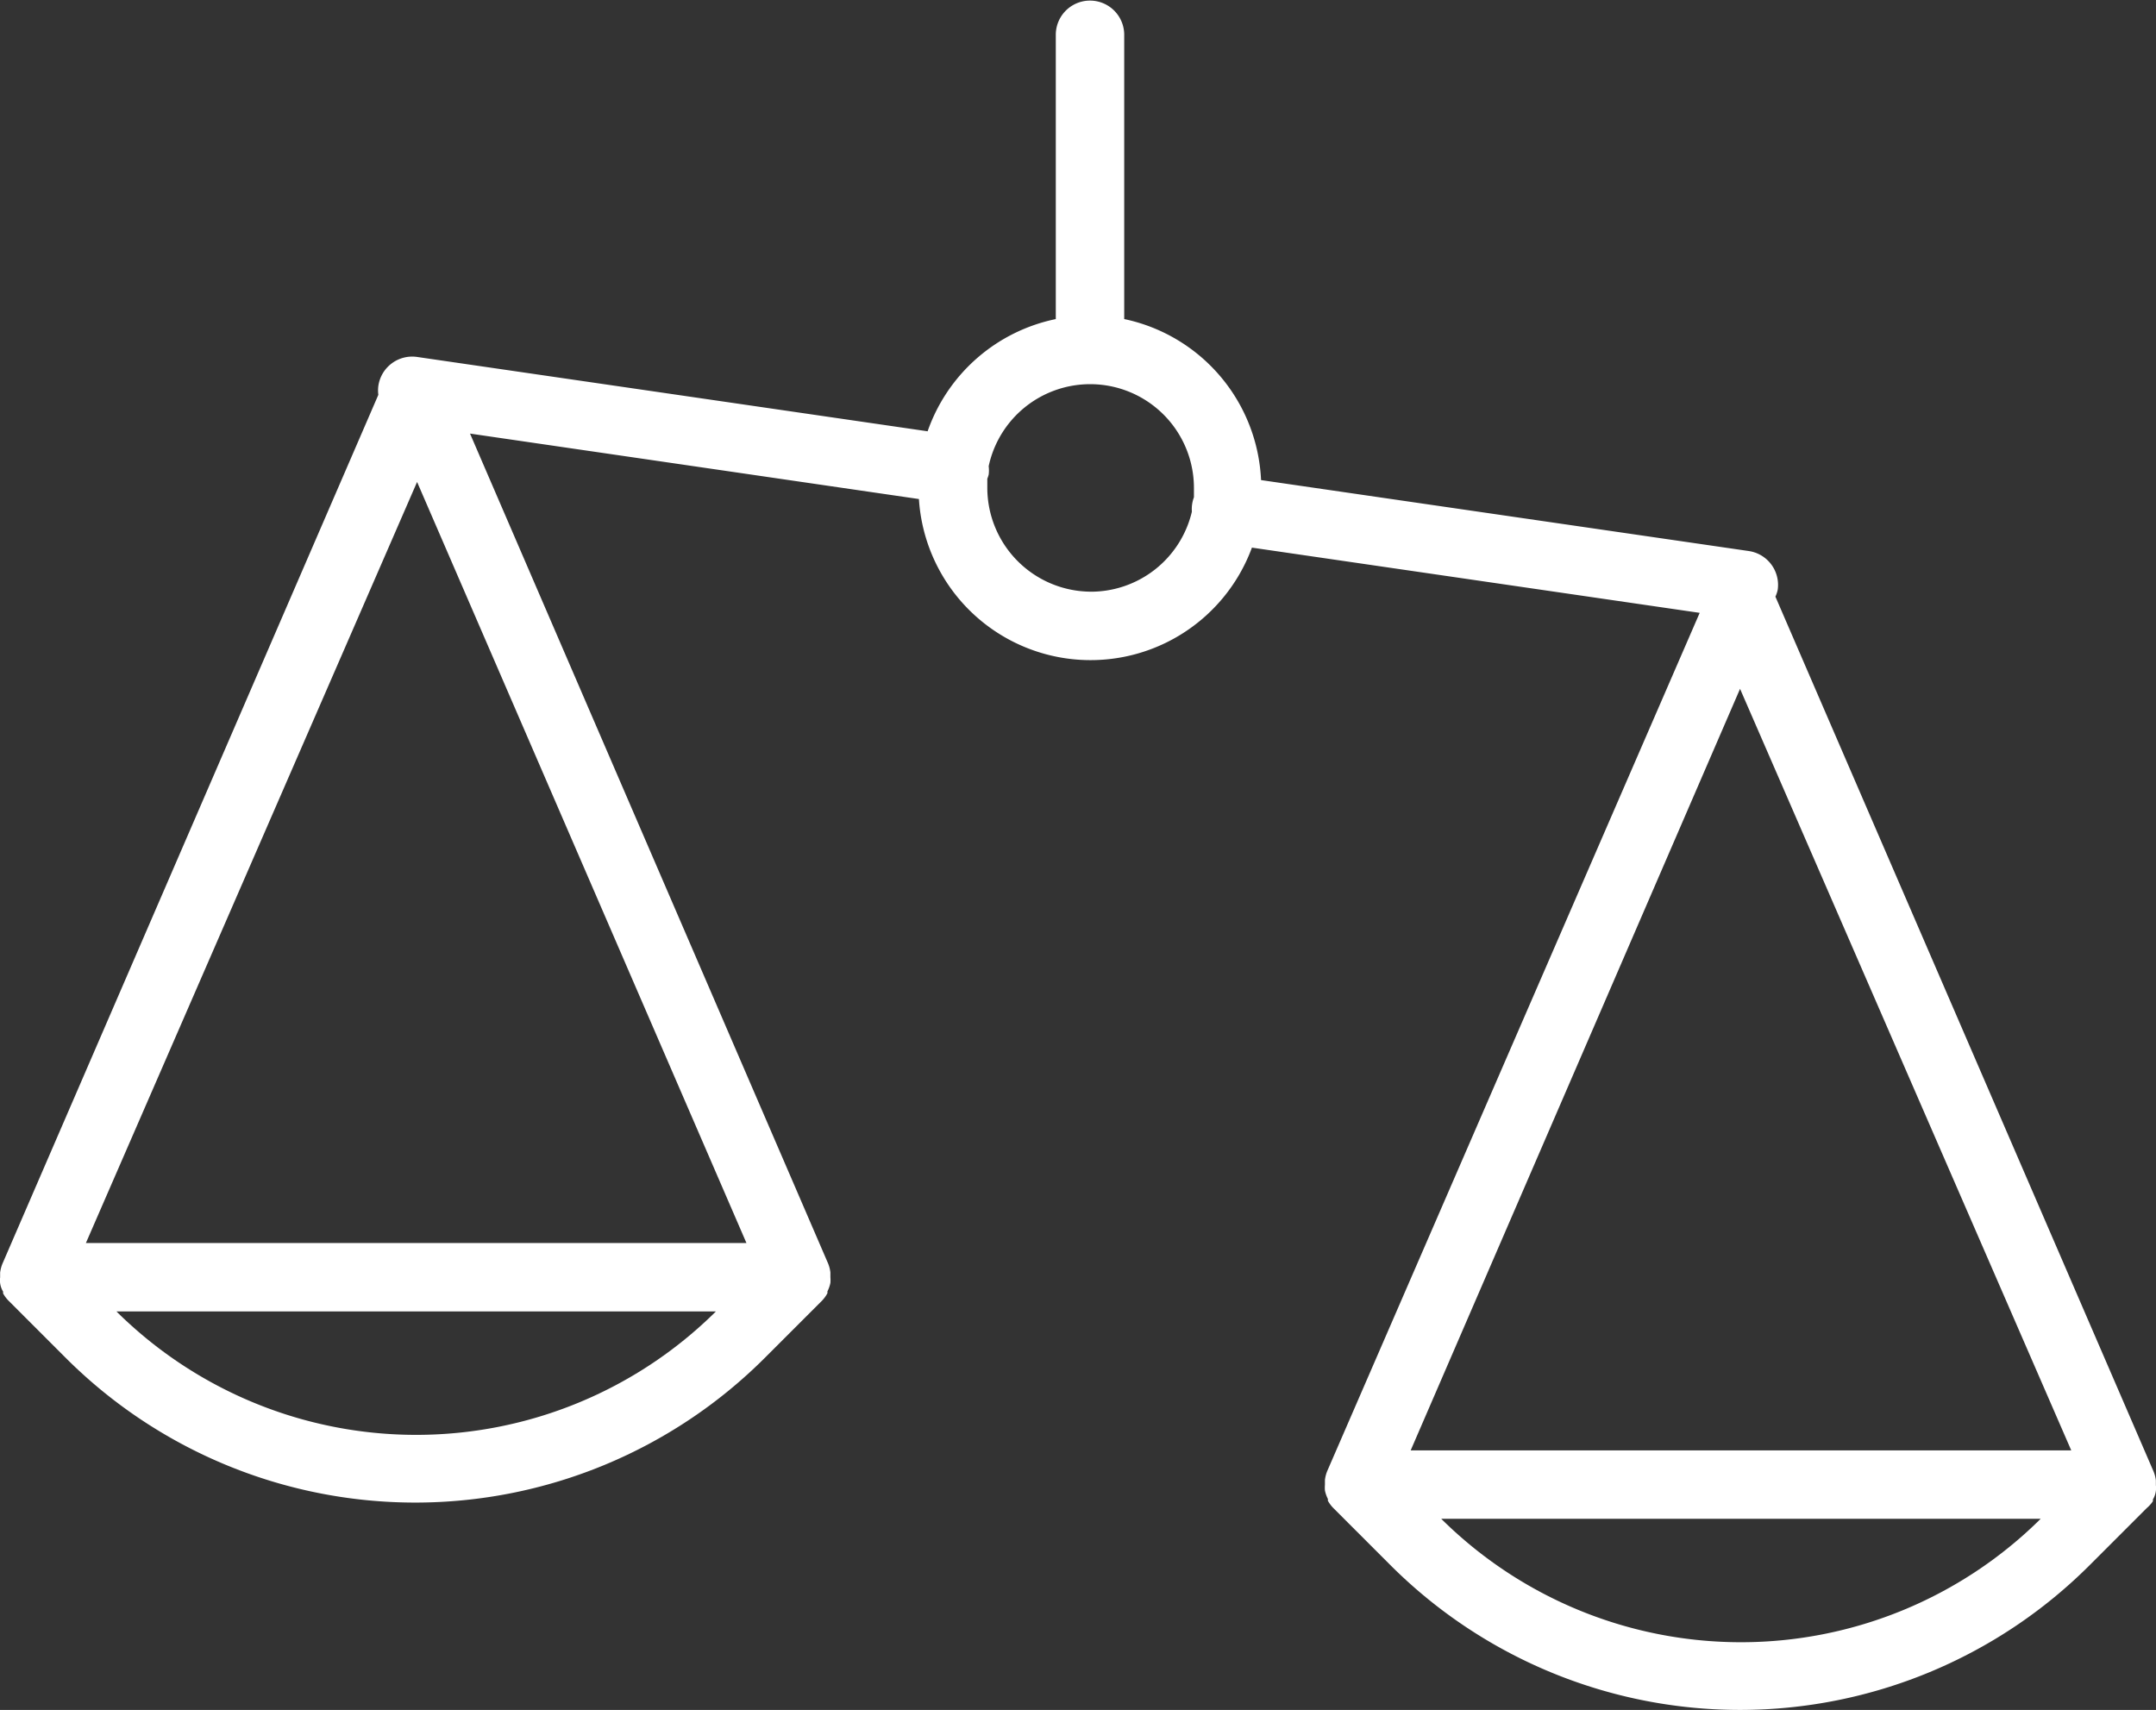 <svg xmlns="http://www.w3.org/2000/svg" width="400.194" height="317.418" viewBox="0 0 400.194 317.418">
  <rect x="0" y="0" width="400.194" height="317.418" fill="#333333" stroke="none"/>
  <g id="noun-scales-1236630" transform="translate(-85.194 -69.992)">
    <path id="Tracciato_277" data-name="Tracciato 277" d="M484.817,348.671v-.34a4.057,4.057,0,0,0,.549-2.625v-.889a6.372,6.372,0,0,0-.422-1.651l-70.2-162.415a6.058,6.058,0,0,0,.425-1.27,6.353,6.353,0,0,0-5.378-7.2l-90.522-13.169a32.015,32.015,0,0,0-25.4-29.891V76.342a6.351,6.351,0,0,0-12.7,0v52.882a32.051,32.051,0,0,0-23.792,20.83l-94.756-13.8a6.352,6.352,0,0,0-7.2,5.378,6.436,6.436,0,0,0,0,1.651L85.642,304.593a6.378,6.378,0,0,0-.425,1.651v.889a4.038,4.038,0,0,0,.552,2.625v.337a6.234,6.234,0,0,0,1.016,1.356l10.585,10.585a91.791,91.791,0,0,0,129.811,0l10.585-10.585a6.315,6.315,0,0,0,1.016-1.4v-.34a6.241,6.241,0,0,0,.549-1.565,6.318,6.318,0,0,0,0-1.057V306.2a6.277,6.277,0,0,0-.422-1.654L172.438,150.48l83.324,12.15a31.923,31.923,0,0,0,61.813,9.019l83.113,12.109-69.14,159.323a6.257,6.257,0,0,0-.422,1.651v.889a6.353,6.353,0,0,0,0,1.06,6.283,6.283,0,0,0,.549,1.565v.34a6.5,6.5,0,0,0,1.016,1.356l10.585,10.585a91.791,91.791,0,0,0,129.811,0l10.585-10.585a6.413,6.413,0,0,0,1.146-1.27Zm-137.775-9.442,61.137-141.366,61.476,141.366ZM101.136,300.742l61.476-141.283,61.137,141.283Zm5.673,12.7H218.078a79.005,79.005,0,0,1-111.267,0Zm180.7-133.617a19.307,19.307,0,0,1-19.052-19.264v-1.7a6.227,6.227,0,0,0,.254-.762,6.309,6.309,0,0,0,0-1.565,19.264,19.264,0,0,1,38.1,4.023V162.3a6.185,6.185,0,0,0-.381,2.67,19.27,19.27,0,0,1-18.925,14.861Zm65.2,172.108H463.982a79,79,0,0,1-111.267,0Z" fill="#fff"/>
  </g>
</svg>
